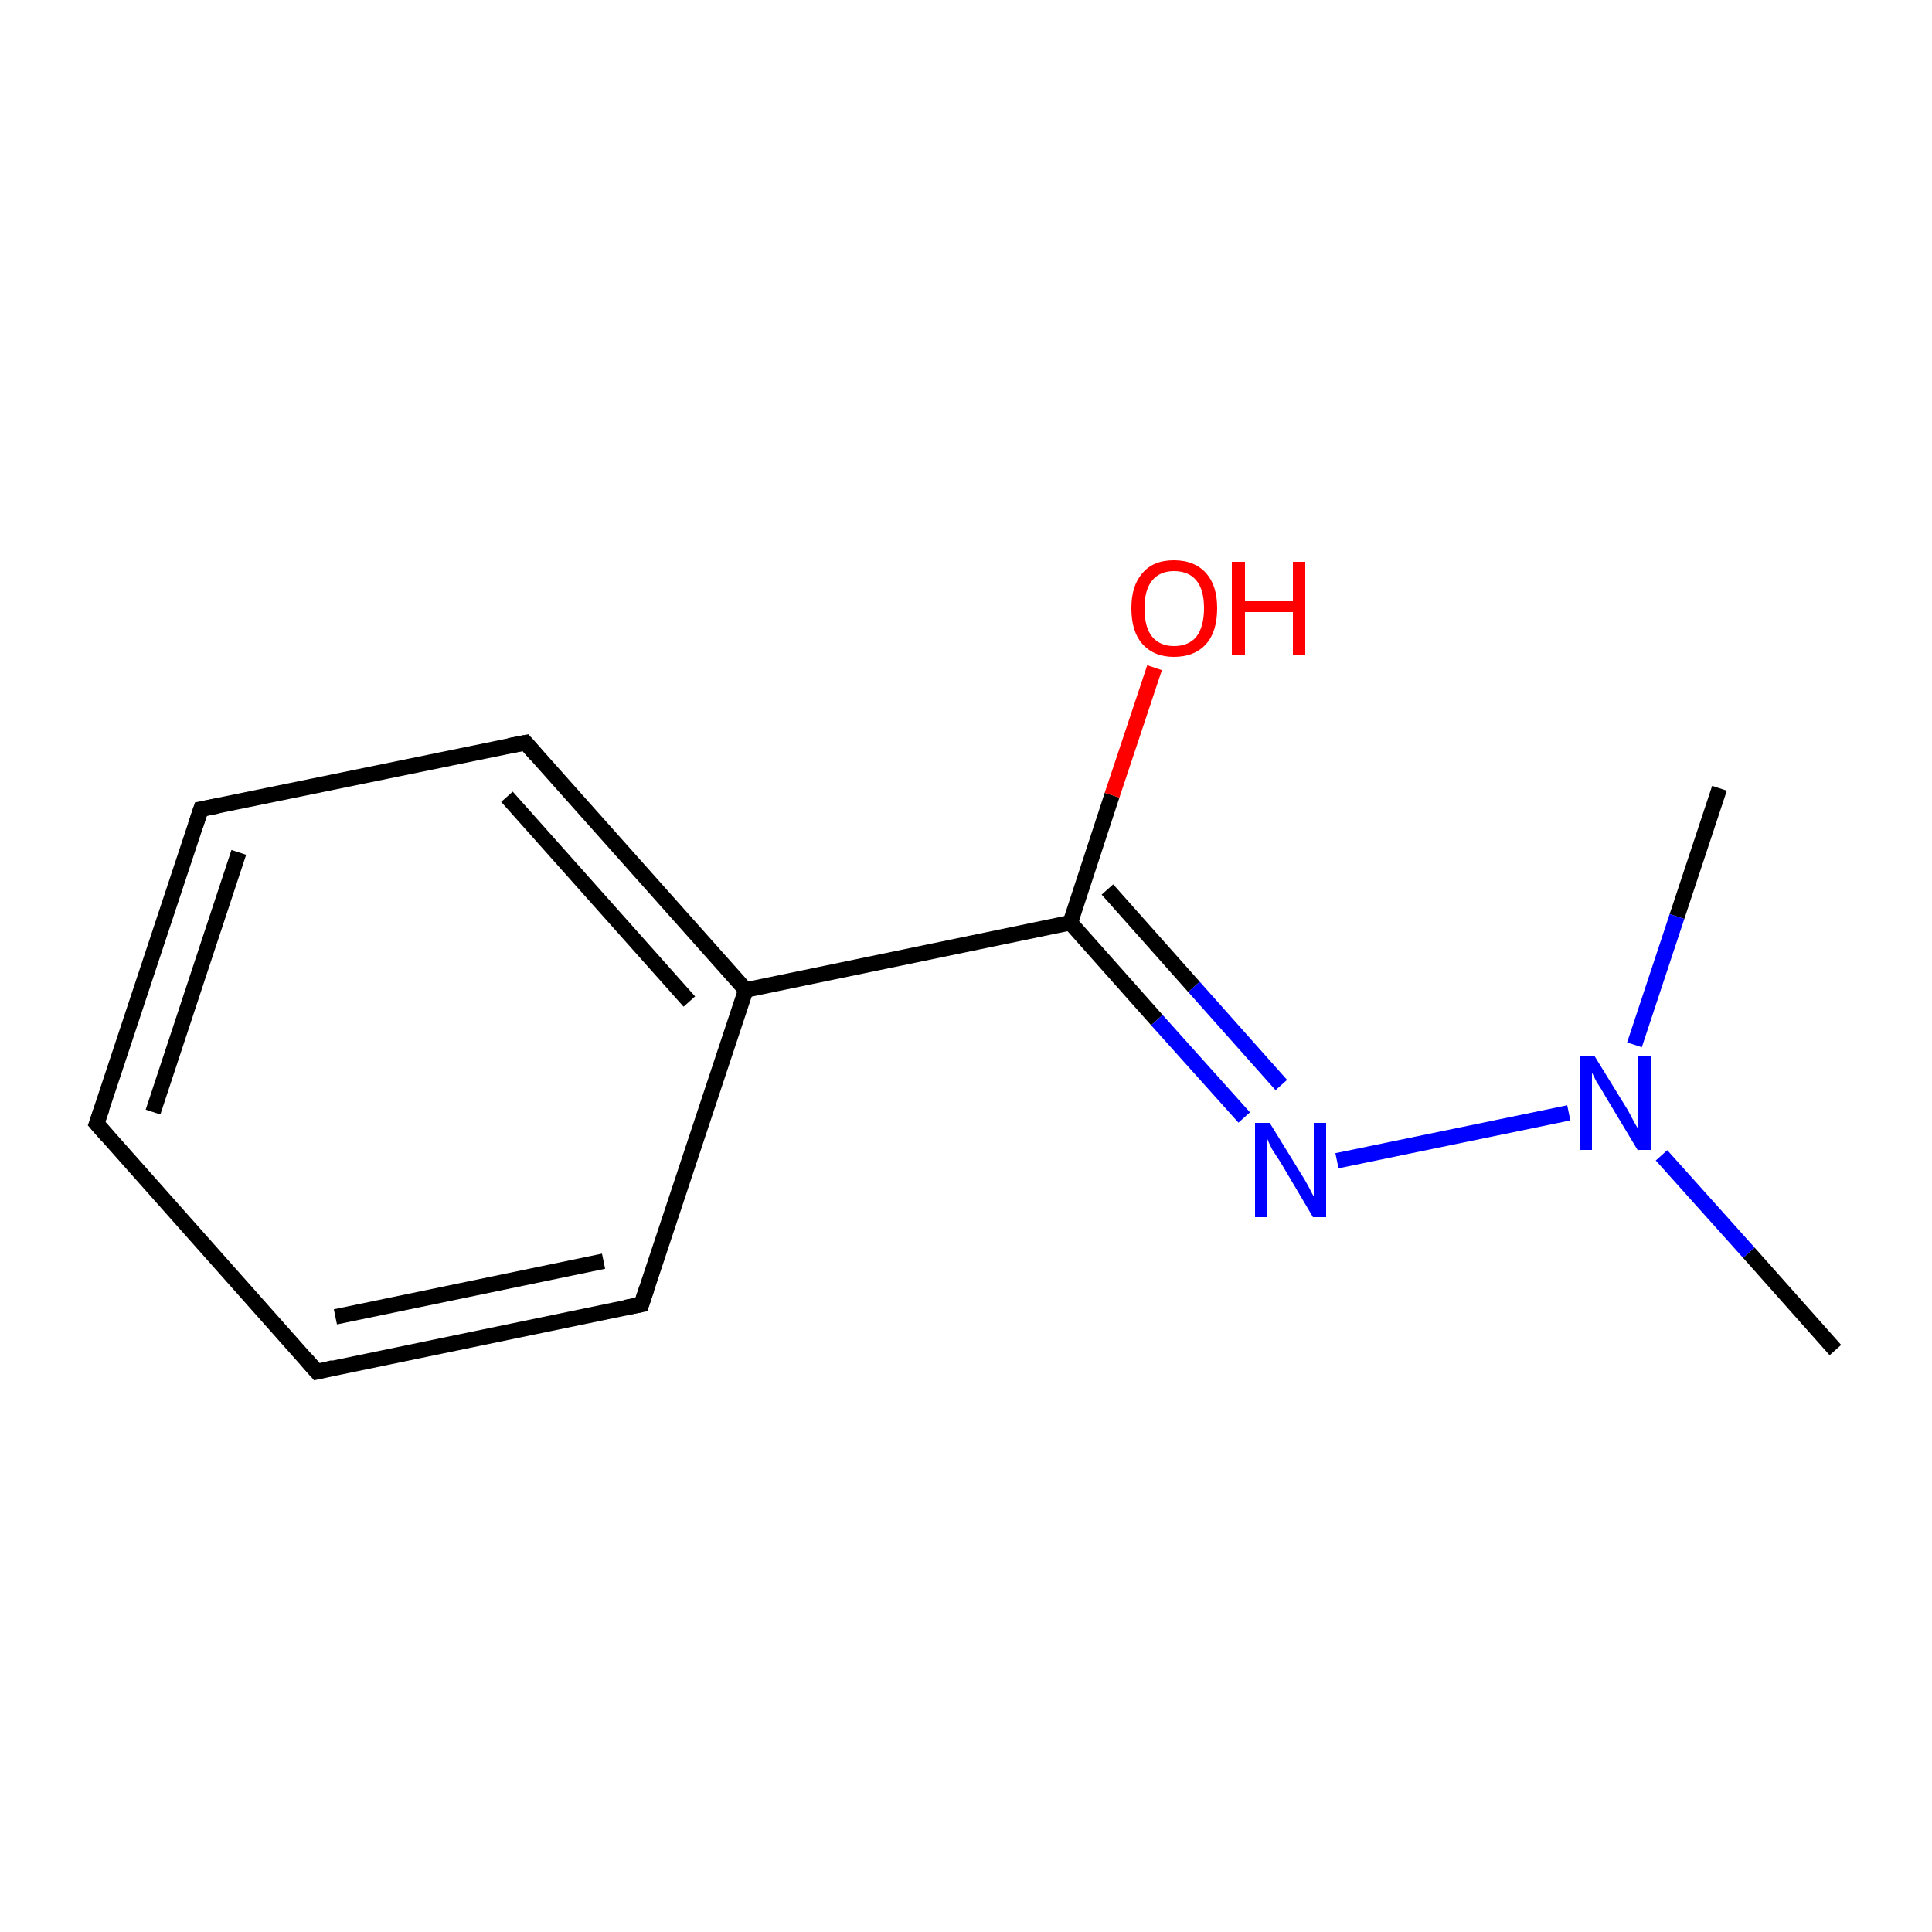 <?xml version='1.0' encoding='iso-8859-1'?>
<svg version='1.1' baseProfile='full'
              xmlns='http://www.w3.org/2000/svg'
                      xmlns:rdkit='http://www.rdkit.org/xml'
                      xmlns:xlink='http://www.w3.org/1999/xlink'
                  xml:space='preserve'
width='250px' height='250px' viewBox='0 0 250 250'>
<!-- END OF HEADER -->
<rect style='opacity:1.0;fill:#FFFFFF;stroke:none' width='250.0' height='250.0' x='0.0' y='0.0'> </rect>
<path class='bond-0 atom-0 atom-10' d='M 237.5,174.7 L 226.3,162.1' style='fill:none;fill-rule:evenodd;stroke:#000000;stroke-width:2.0px;stroke-linecap:butt;stroke-linejoin:miter;stroke-opacity:1' />
<path class='bond-0 atom-0 atom-10' d='M 226.3,162.1 L 215.0,149.5' style='fill:none;fill-rule:evenodd;stroke:#0000FF;stroke-width:2.0px;stroke-linecap:butt;stroke-linejoin:miter;stroke-opacity:1' />
<path class='bond-1 atom-1 atom-10' d='M 222.5,102.0 L 217.0,118.6' style='fill:none;fill-rule:evenodd;stroke:#000000;stroke-width:2.0px;stroke-linecap:butt;stroke-linejoin:miter;stroke-opacity:1' />
<path class='bond-1 atom-1 atom-10' d='M 217.0,118.6 L 211.5,135.2' style='fill:none;fill-rule:evenodd;stroke:#0000FF;stroke-width:2.0px;stroke-linecap:butt;stroke-linejoin:miter;stroke-opacity:1' />
<path class='bond-2 atom-2 atom-3' d='M 12.5,145.4 L 26.0,104.7' style='fill:none;fill-rule:evenodd;stroke:#000000;stroke-width:2.0px;stroke-linecap:butt;stroke-linejoin:miter;stroke-opacity:1' />
<path class='bond-2 atom-2 atom-3' d='M 19.8,143.9 L 30.9,110.3' style='fill:none;fill-rule:evenodd;stroke:#000000;stroke-width:2.0px;stroke-linecap:butt;stroke-linejoin:miter;stroke-opacity:1' />
<path class='bond-3 atom-2 atom-4' d='M 12.5,145.4 L 41.0,177.5' style='fill:none;fill-rule:evenodd;stroke:#000000;stroke-width:2.0px;stroke-linecap:butt;stroke-linejoin:miter;stroke-opacity:1' />
<path class='bond-4 atom-3 atom-5' d='M 26.0,104.7 L 68.0,96.1' style='fill:none;fill-rule:evenodd;stroke:#000000;stroke-width:2.0px;stroke-linecap:butt;stroke-linejoin:miter;stroke-opacity:1' />
<path class='bond-5 atom-4 atom-6' d='M 41.0,177.5 L 83.0,168.8' style='fill:none;fill-rule:evenodd;stroke:#000000;stroke-width:2.0px;stroke-linecap:butt;stroke-linejoin:miter;stroke-opacity:1' />
<path class='bond-5 atom-4 atom-6' d='M 43.4,170.4 L 78.1,163.2' style='fill:none;fill-rule:evenodd;stroke:#000000;stroke-width:2.0px;stroke-linecap:butt;stroke-linejoin:miter;stroke-opacity:1' />
<path class='bond-6 atom-5 atom-7' d='M 68.0,96.1 L 96.5,128.1' style='fill:none;fill-rule:evenodd;stroke:#000000;stroke-width:2.0px;stroke-linecap:butt;stroke-linejoin:miter;stroke-opacity:1' />
<path class='bond-6 atom-5 atom-7' d='M 65.6,103.1 L 89.2,129.6' style='fill:none;fill-rule:evenodd;stroke:#000000;stroke-width:2.0px;stroke-linecap:butt;stroke-linejoin:miter;stroke-opacity:1' />
<path class='bond-7 atom-6 atom-7' d='M 83.0,168.8 L 96.5,128.1' style='fill:none;fill-rule:evenodd;stroke:#000000;stroke-width:2.0px;stroke-linecap:butt;stroke-linejoin:miter;stroke-opacity:1' />
<path class='bond-8 atom-7 atom-8' d='M 96.5,128.1 L 138.5,119.4' style='fill:none;fill-rule:evenodd;stroke:#000000;stroke-width:2.0px;stroke-linecap:butt;stroke-linejoin:miter;stroke-opacity:1' />
<path class='bond-9 atom-8 atom-9' d='M 138.5,119.4 L 149.7,132.0' style='fill:none;fill-rule:evenodd;stroke:#000000;stroke-width:2.0px;stroke-linecap:butt;stroke-linejoin:miter;stroke-opacity:1' />
<path class='bond-9 atom-8 atom-9' d='M 149.7,132.0 L 161.0,144.6' style='fill:none;fill-rule:evenodd;stroke:#0000FF;stroke-width:2.0px;stroke-linecap:butt;stroke-linejoin:miter;stroke-opacity:1' />
<path class='bond-9 atom-8 atom-9' d='M 143.3,115.1 L 154.5,127.7' style='fill:none;fill-rule:evenodd;stroke:#000000;stroke-width:2.0px;stroke-linecap:butt;stroke-linejoin:miter;stroke-opacity:1' />
<path class='bond-9 atom-8 atom-9' d='M 154.5,127.7 L 165.8,140.4' style='fill:none;fill-rule:evenodd;stroke:#0000FF;stroke-width:2.0px;stroke-linecap:butt;stroke-linejoin:miter;stroke-opacity:1' />
<path class='bond-10 atom-8 atom-11' d='M 138.5,119.4 L 143.9,102.9' style='fill:none;fill-rule:evenodd;stroke:#000000;stroke-width:2.0px;stroke-linecap:butt;stroke-linejoin:miter;stroke-opacity:1' />
<path class='bond-10 atom-8 atom-11' d='M 143.9,102.9 L 149.4,86.4' style='fill:none;fill-rule:evenodd;stroke:#FF0000;stroke-width:2.0px;stroke-linecap:butt;stroke-linejoin:miter;stroke-opacity:1' />
<path class='bond-11 atom-9 atom-10' d='M 173.0,150.2 L 203.0,144.0' style='fill:none;fill-rule:evenodd;stroke:#0000FF;stroke-width:2.0px;stroke-linecap:butt;stroke-linejoin:miter;stroke-opacity:1' />
<path d='M 13.2,143.4 L 12.5,145.4 L 13.9,147.0' style='fill:none;stroke:#000000;stroke-width:2.0px;stroke-linecap:butt;stroke-linejoin:miter;stroke-opacity:1;' />
<path d='M 25.3,106.8 L 26.0,104.7 L 28.1,104.3' style='fill:none;stroke:#000000;stroke-width:2.0px;stroke-linecap:butt;stroke-linejoin:miter;stroke-opacity:1;' />
<path d='M 39.6,175.9 L 41.0,177.5 L 43.1,177.0' style='fill:none;stroke:#000000;stroke-width:2.0px;stroke-linecap:butt;stroke-linejoin:miter;stroke-opacity:1;' />
<path d='M 65.9,96.5 L 68.0,96.1 L 69.4,97.7' style='fill:none;stroke:#000000;stroke-width:2.0px;stroke-linecap:butt;stroke-linejoin:miter;stroke-opacity:1;' />
<path d='M 80.9,169.2 L 83.0,168.8 L 83.7,166.7' style='fill:none;stroke:#000000;stroke-width:2.0px;stroke-linecap:butt;stroke-linejoin:miter;stroke-opacity:1;' />
<path class='atom-9' d='M 164.3 145.3
L 168.3 151.8
Q 168.7 152.4, 169.3 153.5
Q 169.9 154.7, 170.0 154.8
L 170.0 145.3
L 171.6 145.3
L 171.6 157.5
L 169.9 157.5
L 165.7 150.4
Q 165.2 149.6, 164.6 148.7
Q 164.1 147.7, 164.0 147.4
L 164.0 157.5
L 162.4 157.5
L 162.4 145.3
L 164.3 145.3
' fill='#0000FF'/>
<path class='atom-10' d='M 206.3 136.6
L 210.3 143.1
Q 210.7 143.7, 211.3 144.9
Q 211.9 146.0, 212.0 146.1
L 212.0 136.6
L 213.6 136.6
L 213.6 148.8
L 211.9 148.8
L 207.7 141.8
Q 207.2 140.9, 206.6 140.0
Q 206.1 139.0, 206.0 138.8
L 206.0 148.8
L 204.4 148.8
L 204.4 136.6
L 206.3 136.6
' fill='#0000FF'/>
<path class='atom-11' d='M 146.4 78.7
Q 146.4 75.8, 147.8 74.2
Q 149.2 72.5, 151.9 72.5
Q 154.6 72.5, 156.1 74.2
Q 157.5 75.8, 157.5 78.7
Q 157.5 81.7, 156.1 83.3
Q 154.6 85.0, 151.9 85.0
Q 149.3 85.0, 147.8 83.3
Q 146.4 81.7, 146.4 78.7
M 151.9 83.6
Q 153.8 83.6, 154.8 82.4
Q 155.8 81.1, 155.8 78.7
Q 155.8 76.3, 154.8 75.1
Q 153.8 73.9, 151.9 73.9
Q 150.1 73.9, 149.1 75.1
Q 148.1 76.3, 148.1 78.7
Q 148.1 81.2, 149.1 82.4
Q 150.1 83.6, 151.9 83.6
' fill='#FF0000'/>
<path class='atom-11' d='M 159.4 72.7
L 161.1 72.7
L 161.1 77.8
L 167.3 77.8
L 167.3 72.7
L 168.9 72.7
L 168.9 84.8
L 167.3 84.8
L 167.3 79.2
L 161.1 79.2
L 161.1 84.8
L 159.4 84.8
L 159.4 72.7
' fill='#FF0000'/>
</svg>
